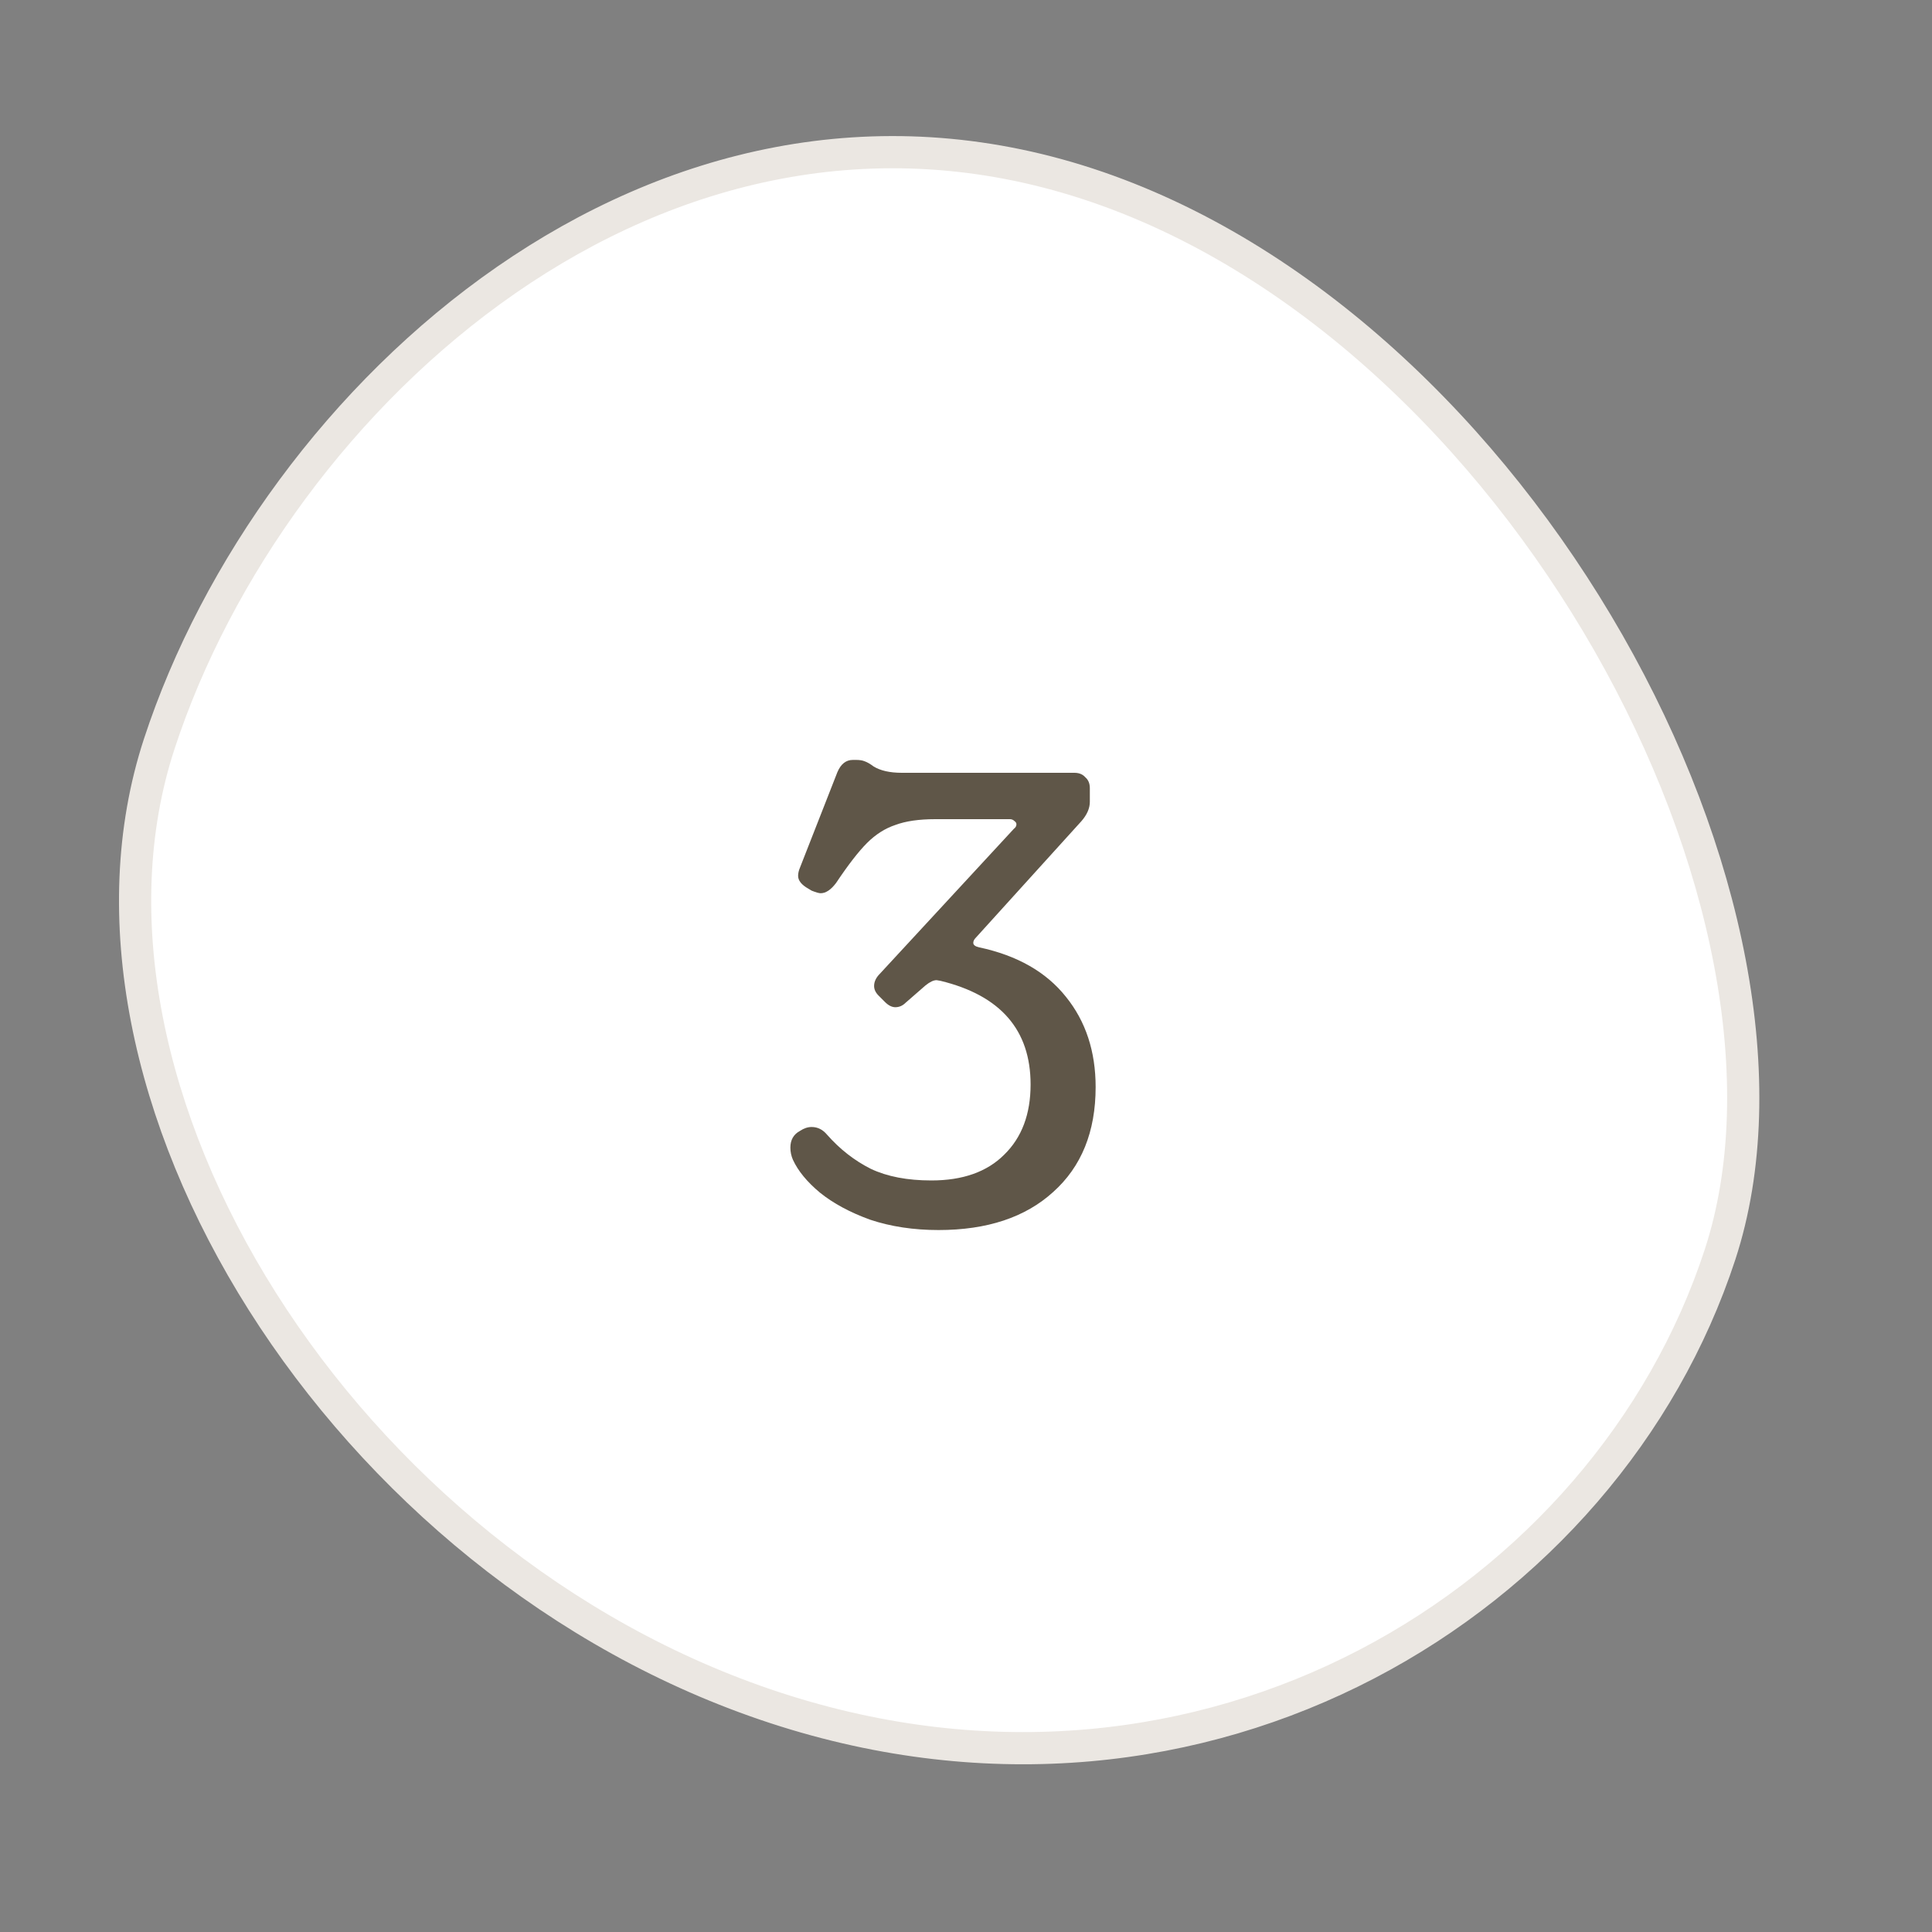 <svg width="60" height="60" viewBox="0 0 60 60" fill="none" xmlns="http://www.w3.org/2000/svg">
<rect x="0" y="0" width="60" height="60" fill="#808080" stroke="none"/>
<g clip-path="url(#clip0_3200_7155)">
<path d="M33.785 5.71C40.459 7.894 46.262 13.506 49.952 19.967C53.649 26.44 55.158 33.642 53.416 38.965C49.891 49.736 37.458 57.417 24.083 53.04C17.381 50.847 11.705 46.041 8.151 40.423C4.593 34.798 3.202 28.428 4.945 23.103C6.716 17.692 10.607 12.239 15.725 8.694C20.834 5.156 27.139 3.535 33.785 5.71Z" fill="white" stroke="#EBE7E2"/>
<path d="M29.146 38.2C28.373 38.2 27.666 38.093 27.026 37.88C26.399 37.653 25.88 37.373 25.466 37.04C25.066 36.707 24.786 36.367 24.626 36.02C24.573 35.9 24.546 35.773 24.546 35.64C24.546 35.4 24.646 35.227 24.846 35.12C24.966 35.04 25.086 35 25.206 35C25.393 35 25.553 35.08 25.686 35.24C26.086 35.693 26.54 36.047 27.046 36.3C27.553 36.54 28.18 36.66 28.926 36.66C29.899 36.66 30.653 36.393 31.186 35.86C31.733 35.327 32.006 34.6 32.006 33.68C32.006 31.987 31.073 30.913 29.206 30.46L29.086 30.44C28.993 30.44 28.88 30.493 28.746 30.6L28.126 31.14C28.033 31.233 27.926 31.28 27.806 31.28C27.7 31.28 27.593 31.227 27.486 31.12L27.286 30.92C27.193 30.827 27.146 30.727 27.146 30.62C27.146 30.487 27.206 30.36 27.326 30.24L31.486 25.74C31.54 25.7 31.566 25.653 31.566 25.6C31.566 25.56 31.546 25.527 31.506 25.5C31.466 25.46 31.419 25.44 31.366 25.44H29.046C28.54 25.44 28.126 25.5 27.806 25.62C27.486 25.727 27.193 25.913 26.926 26.18C26.66 26.447 26.34 26.86 25.966 27.42C25.806 27.633 25.646 27.74 25.486 27.74C25.433 27.74 25.34 27.713 25.206 27.66L25.106 27.6C24.893 27.48 24.786 27.347 24.786 27.2C24.786 27.12 24.806 27.033 24.846 26.94L26.006 23.98C26.113 23.727 26.273 23.6 26.486 23.6H26.586C26.693 23.6 26.779 23.613 26.846 23.64C26.926 23.667 27.02 23.72 27.126 23.8C27.34 23.933 27.633 24 28.006 24H33.366C33.513 24 33.626 24.047 33.706 24.14C33.8 24.22 33.846 24.333 33.846 24.48V24.9C33.846 25.1 33.76 25.3 33.586 25.5L30.306 29.12C30.253 29.173 30.226 29.227 30.226 29.28C30.226 29.347 30.286 29.393 30.406 29.42C31.593 29.673 32.493 30.187 33.106 30.96C33.719 31.72 34.026 32.653 34.026 33.76C34.026 35.147 33.586 36.233 32.706 37.02C31.84 37.807 30.653 38.2 29.146 38.2Z" fill="#5F5648"/>
</g>
<defs>
<clipPath id="clip0_3200_7155">
<rect width="60" height="60" fill="white"/>
</clipPath>
</defs>
</svg>
